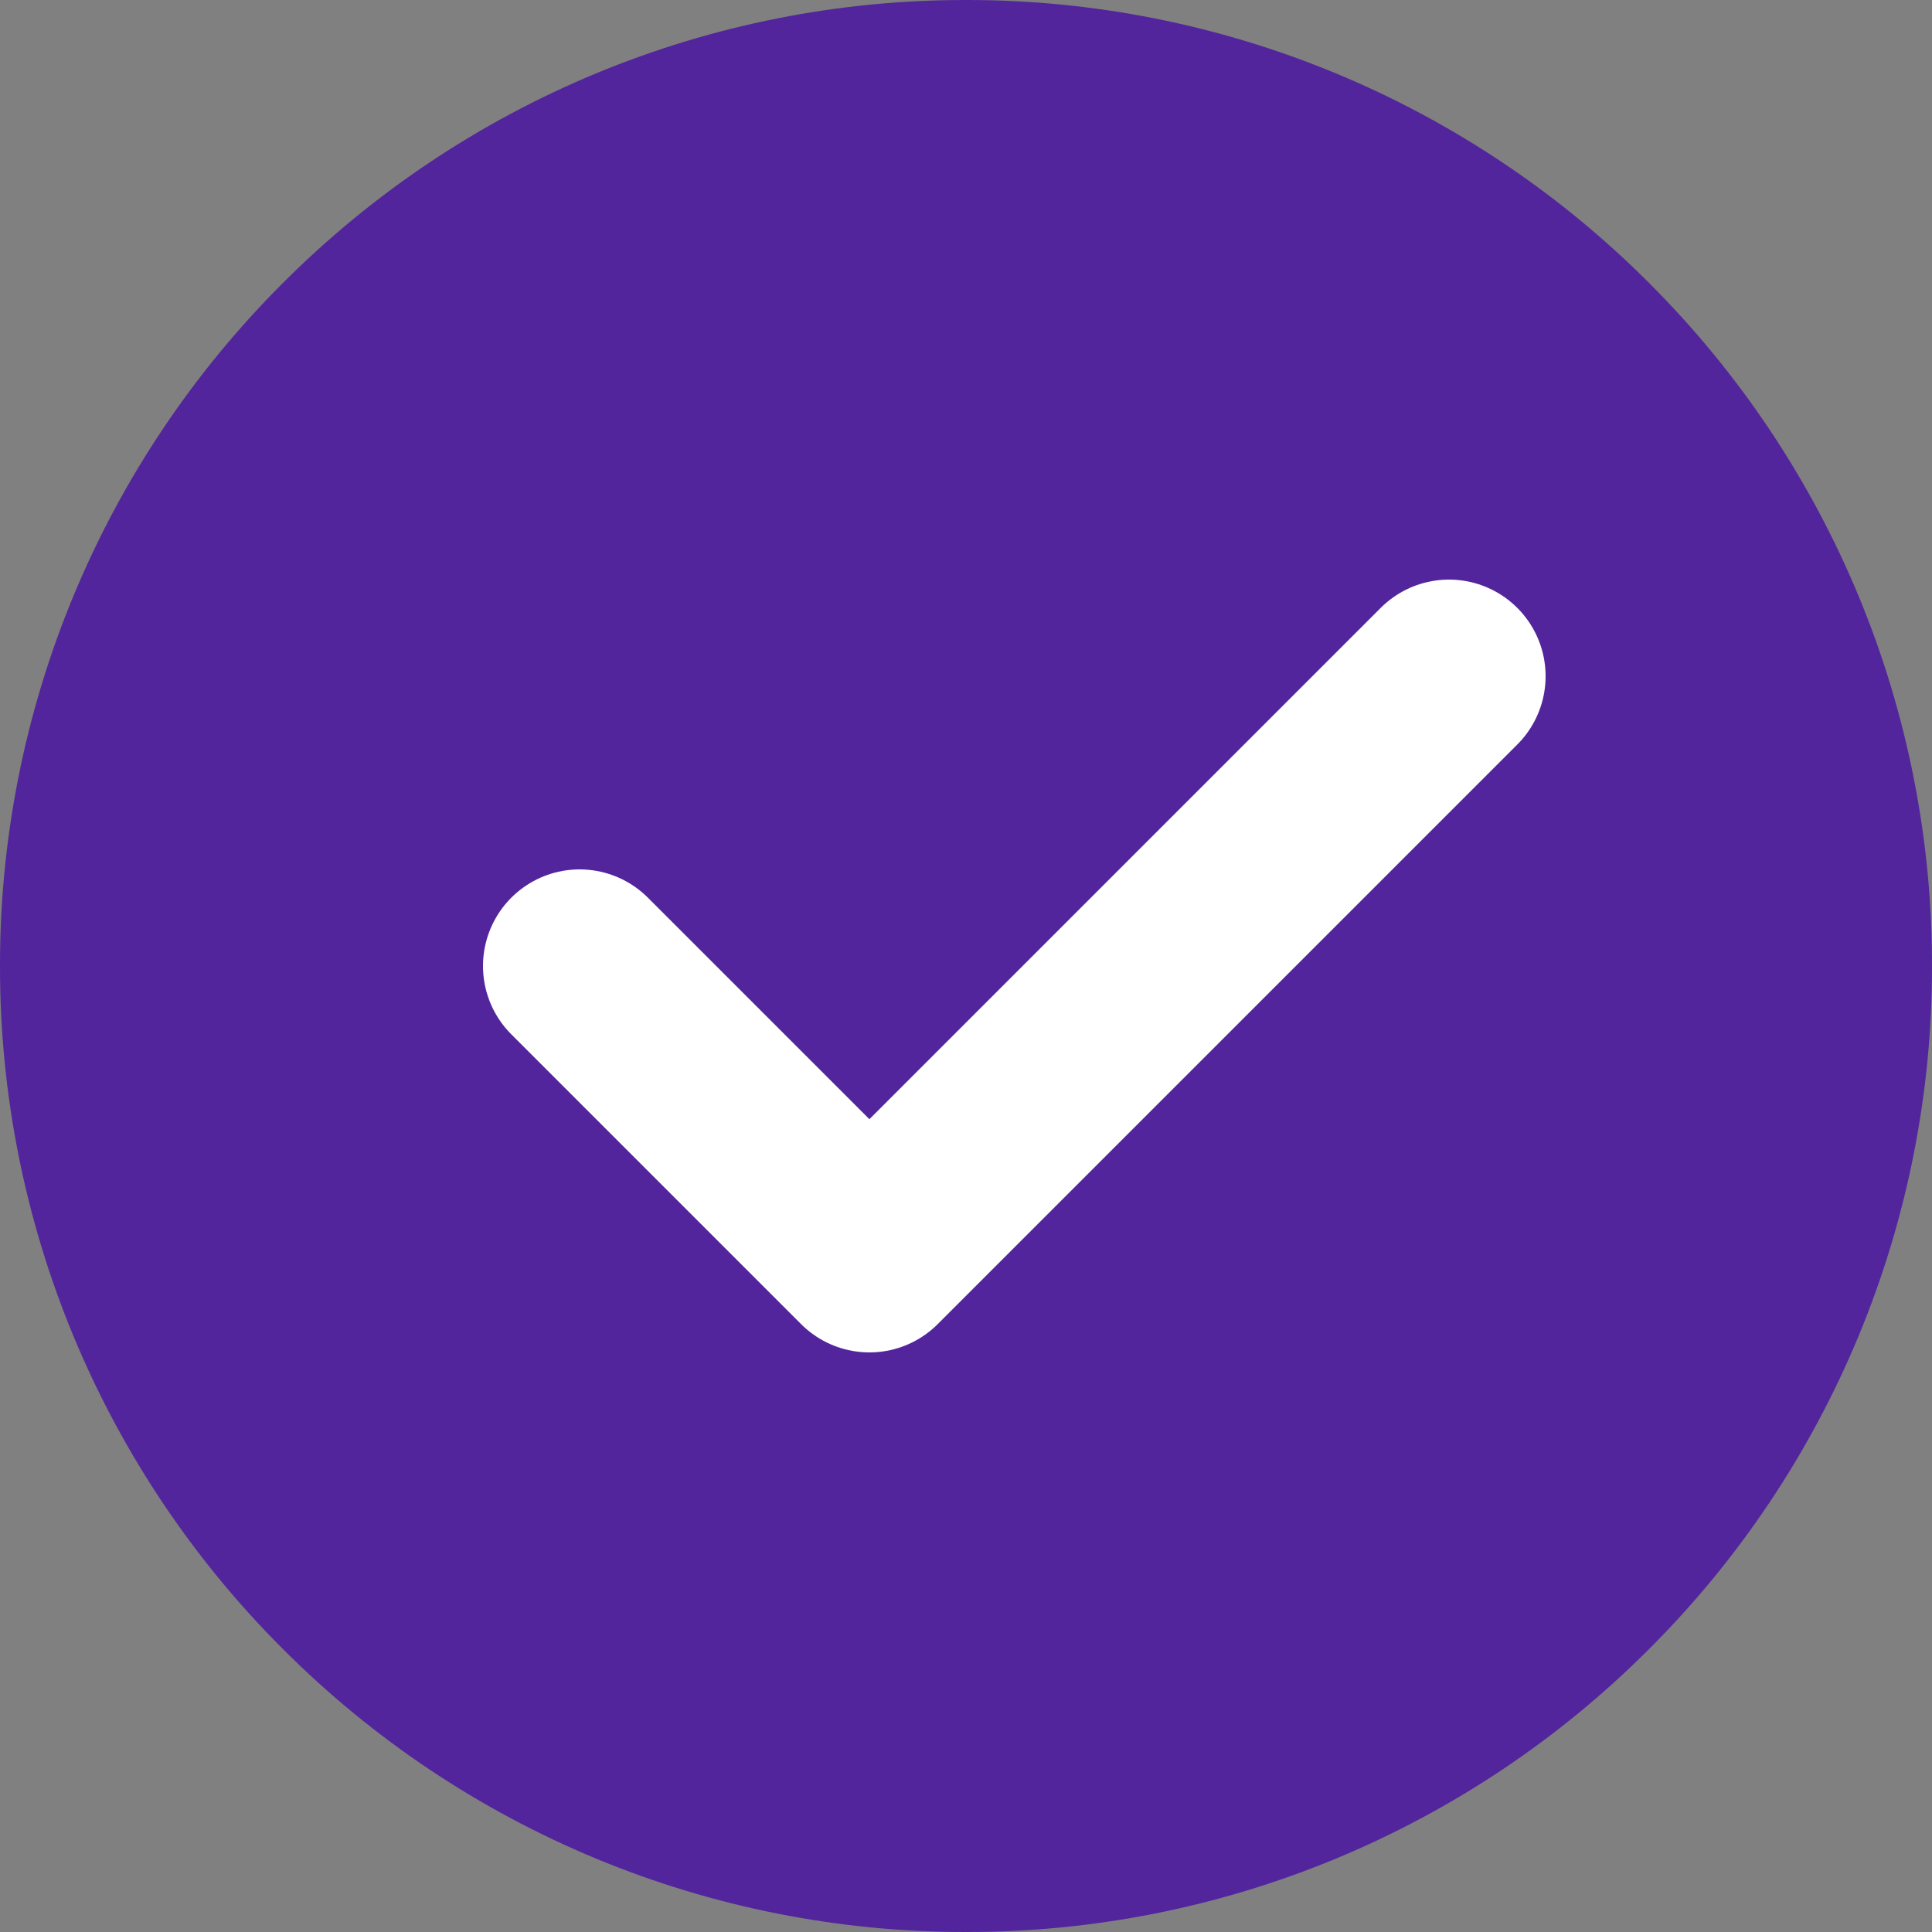<svg width="20" height="20" viewBox="0 0 20 20" fill="none" xmlns="http://www.w3.org/2000/svg">
<rect x="0" y="0" width="20" height="20" fill="#808080" stroke="none"/>
<path d="M10 20C11.313 20.002 12.614 19.744 13.828 19.241C15.041 18.738 16.143 18.001 17.071 17.071C18.001 16.143 18.738 15.041 19.241 13.828C19.744 12.614 20.002 11.313 20 10C20.002 8.687 19.744 7.386 19.241 6.172C18.738 4.959 18.001 3.857 17.071 2.929C16.143 1.999 15.041 1.262 13.828 0.759C12.614 0.256 11.313 -0.002 10 8.36827e-06C8.687 -0.002 7.386 0.256 6.172 0.759C4.959 1.262 3.857 1.999 2.929 2.929C1.999 3.857 1.262 4.959 0.759 6.172C0.256 7.386 -0.002 8.687 8.36827e-06 10C-0.002 11.313 0.256 12.614 0.759 13.828C1.262 15.041 1.999 16.143 2.929 17.071C3.857 18.001 4.959 18.738 6.172 19.241C7.386 19.744 8.687 20.002 10 20Z" fill="#53259C"/>
<path d="M6 10L9 13L15 7" stroke="white" stroke-width="2" stroke-linecap="round" stroke-linejoin="round"/>
</svg>
